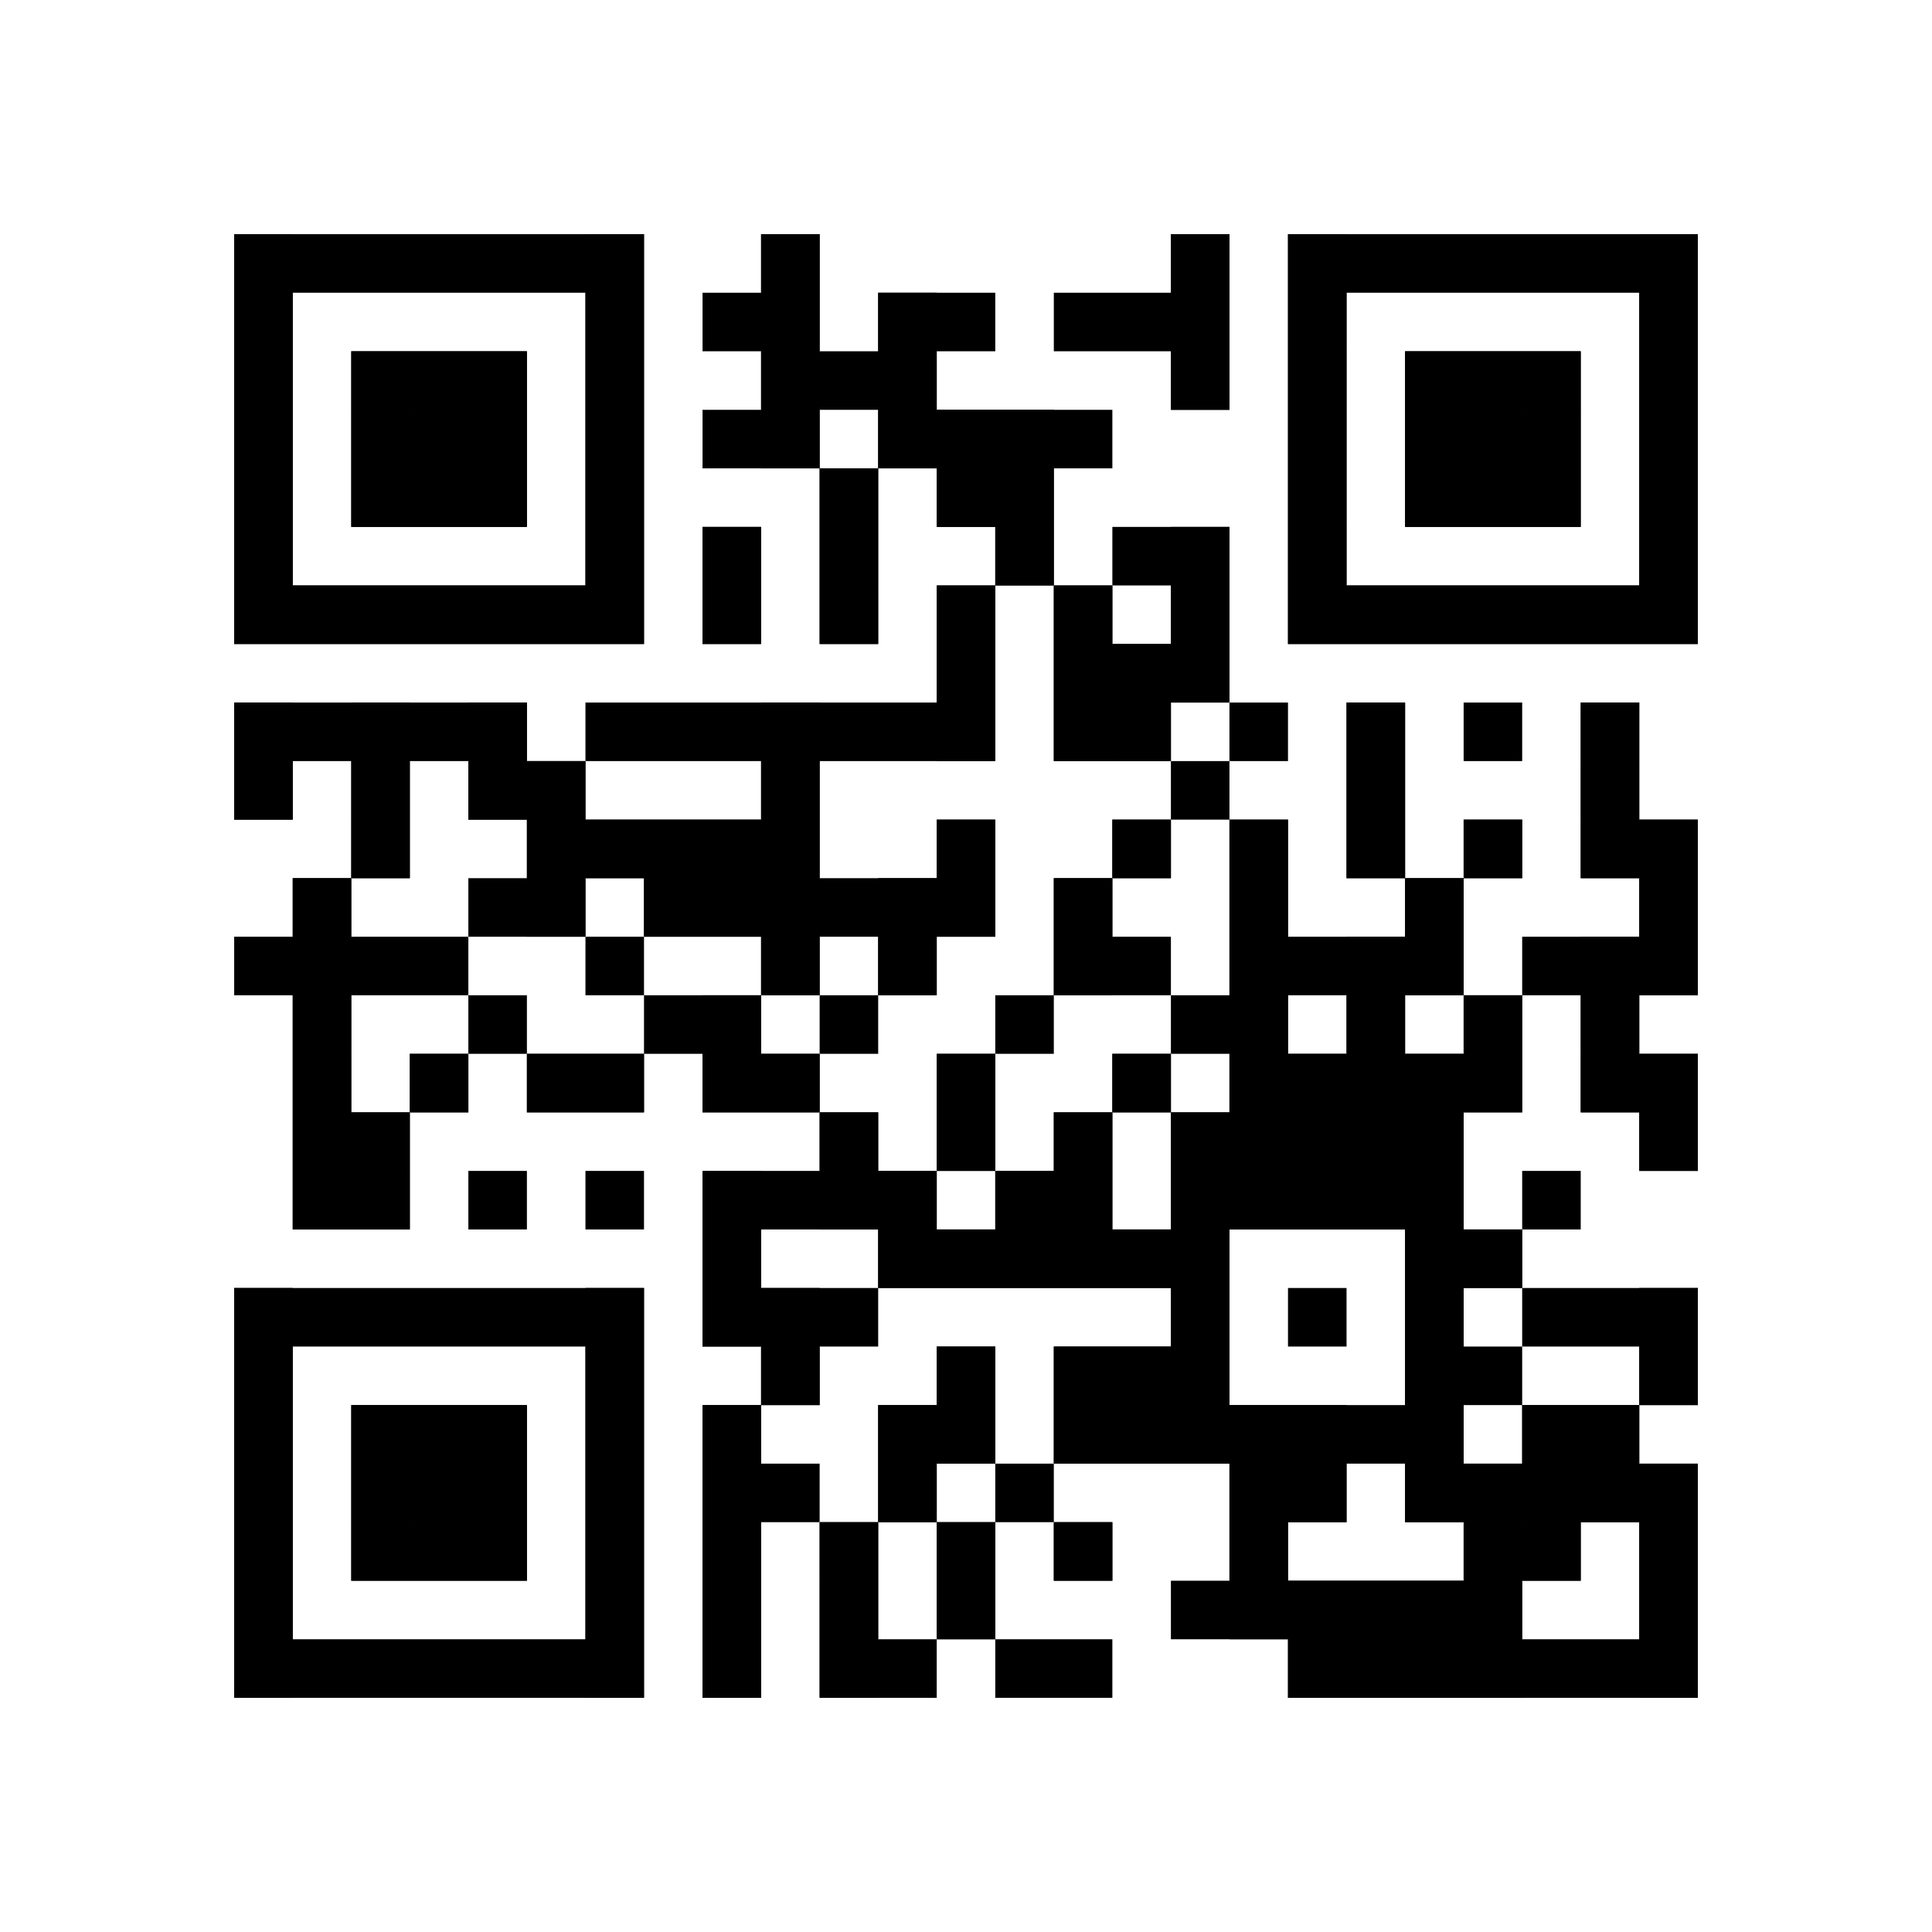<?xml version="1.0"?>
<svg version="1.1" xmlns="http://www.w3.org/2000/svg" width="1024" height="1024"><rect x="124.121" y="124.121" width="217.212" height="31.03" fill="black"/><rect x="403.394" y="124.121" width="31.03" height="31.03" fill="black"/><rect x="620.606" y="124.121" width="31.03" height="31.03" fill="black"/><rect x="682.667" y="124.121" width="217.212" height="31.03" fill="black"/><rect x="124.121" y="155.152" width="31.03" height="31.03" fill="black"/><rect x="310.303" y="155.152" width="31.03" height="31.03" fill="black"/><rect x="372.364" y="155.152" width="62.061" height="31.03" fill="black"/><rect x="465.455" y="155.152" width="62.061" height="31.03" fill="black"/><rect x="558.545" y="155.152" width="93.091" height="31.03" fill="black"/><rect x="682.667" y="155.152" width="31.03" height="31.03" fill="black"/><rect x="868.848" y="155.152" width="31.03" height="31.03" fill="black"/><rect x="124.121" y="186.182" width="31.03" height="31.03" fill="black"/><rect x="186.182" y="186.182" width="93.091" height="31.03" fill="black"/><rect x="310.303" y="186.182" width="31.03" height="31.03" fill="black"/><rect x="403.394" y="186.182" width="93.091" height="31.03" fill="black"/><rect x="620.606" y="186.182" width="31.03" height="31.03" fill="black"/><rect x="682.667" y="186.182" width="31.03" height="31.03" fill="black"/><rect x="744.727" y="186.182" width="93.091" height="31.03" fill="black"/><rect x="868.848" y="186.182" width="31.03" height="31.03" fill="black"/><rect x="124.121" y="217.212" width="31.03" height="31.03" fill="black"/><rect x="186.182" y="217.212" width="93.091" height="31.03" fill="black"/><rect x="310.303" y="217.212" width="31.03" height="31.03" fill="black"/><rect x="372.364" y="217.212" width="62.061" height="31.03" fill="black"/><rect x="465.455" y="217.212" width="124.121" height="31.03" fill="black"/><rect x="682.667" y="217.212" width="31.03" height="31.03" fill="black"/><rect x="744.727" y="217.212" width="93.091" height="31.03" fill="black"/><rect x="868.848" y="217.212" width="31.03" height="31.03" fill="black"/><rect x="124.121" y="248.242" width="31.03" height="31.03" fill="black"/><rect x="186.182" y="248.242" width="93.091" height="31.03" fill="black"/><rect x="310.303" y="248.242" width="31.03" height="31.03" fill="black"/><rect x="434.424" y="248.242" width="31.03" height="31.03" fill="black"/><rect x="496.485" y="248.242" width="62.061" height="31.03" fill="black"/><rect x="682.667" y="248.242" width="31.03" height="31.03" fill="black"/><rect x="744.727" y="248.242" width="93.091" height="31.03" fill="black"/><rect x="868.848" y="248.242" width="31.03" height="31.03" fill="black"/><rect x="124.121" y="279.273" width="31.03" height="31.03" fill="black"/><rect x="310.303" y="279.273" width="31.03" height="31.03" fill="black"/><rect x="372.364" y="279.273" width="31.03" height="31.03" fill="black"/><rect x="434.424" y="279.273" width="31.03" height="31.03" fill="black"/><rect x="527.515" y="279.273" width="31.03" height="31.03" fill="black"/><rect x="589.576" y="279.273" width="62.061" height="31.03" fill="black"/><rect x="682.667" y="279.273" width="31.03" height="31.03" fill="black"/><rect x="868.848" y="279.273" width="31.03" height="31.03" fill="black"/><rect x="124.121" y="310.303" width="217.212" height="31.03" fill="black"/><rect x="372.364" y="310.303" width="31.03" height="31.03" fill="black"/><rect x="434.424" y="310.303" width="31.03" height="31.03" fill="black"/><rect x="496.485" y="310.303" width="31.03" height="31.03" fill="black"/><rect x="558.545" y="310.303" width="31.03" height="31.03" fill="black"/><rect x="620.606" y="310.303" width="31.03" height="31.03" fill="black"/><rect x="682.667" y="310.303" width="217.212" height="31.03" fill="black"/><rect x="496.485" y="341.333" width="31.03" height="31.03" fill="black"/><rect x="558.545" y="341.333" width="93.091" height="31.03" fill="black"/><rect x="124.121" y="372.364" width="155.152" height="31.03" fill="black"/><rect x="310.303" y="372.364" width="217.212" height="31.03" fill="black"/><rect x="558.545" y="372.364" width="62.061" height="31.03" fill="black"/><rect x="651.636" y="372.364" width="31.03" height="31.03" fill="black"/><rect x="713.697" y="372.364" width="31.03" height="31.03" fill="black"/><rect x="775.758" y="372.364" width="31.03" height="31.03" fill="black"/><rect x="837.818" y="372.364" width="31.03" height="31.03" fill="black"/><rect x="124.121" y="403.394" width="31.03" height="31.03" fill="black"/><rect x="186.182" y="403.394" width="31.03" height="31.03" fill="black"/><rect x="248.242" y="403.394" width="62.061" height="31.03" fill="black"/><rect x="403.394" y="403.394" width="31.03" height="31.03" fill="black"/><rect x="620.606" y="403.394" width="31.03" height="31.03" fill="black"/><rect x="713.697" y="403.394" width="31.03" height="31.03" fill="black"/><rect x="837.818" y="403.394" width="31.03" height="31.03" fill="black"/><rect x="186.182" y="434.424" width="31.03" height="31.03" fill="black"/><rect x="279.273" y="434.424" width="155.152" height="31.03" fill="black"/><rect x="496.485" y="434.424" width="31.03" height="31.03" fill="black"/><rect x="589.576" y="434.424" width="31.03" height="31.03" fill="black"/><rect x="651.636" y="434.424" width="31.03" height="31.03" fill="black"/><rect x="713.697" y="434.424" width="31.03" height="31.03" fill="black"/><rect x="775.758" y="434.424" width="31.03" height="31.03" fill="black"/><rect x="837.818" y="434.424" width="62.061" height="31.03" fill="black"/><rect x="155.152" y="465.455" width="31.03" height="31.03" fill="black"/><rect x="248.242" y="465.455" width="62.061" height="31.03" fill="black"/><rect x="341.333" y="465.455" width="186.182" height="31.03" fill="black"/><rect x="558.545" y="465.455" width="31.03" height="31.03" fill="black"/><rect x="651.636" y="465.455" width="31.03" height="31.03" fill="black"/><rect x="744.727" y="465.455" width="31.03" height="31.03" fill="black"/><rect x="868.848" y="465.455" width="31.03" height="31.03" fill="black"/><rect x="124.121" y="496.485" width="124.121" height="31.03" fill="black"/><rect x="310.303" y="496.485" width="31.03" height="31.03" fill="black"/><rect x="403.394" y="496.485" width="31.03" height="31.03" fill="black"/><rect x="465.455" y="496.485" width="31.03" height="31.03" fill="black"/><rect x="558.545" y="496.485" width="62.061" height="31.03" fill="black"/><rect x="651.636" y="496.485" width="124.121" height="31.03" fill="black"/><rect x="806.788" y="496.485" width="93.091" height="31.03" fill="black"/><rect x="155.152" y="527.515" width="31.03" height="31.03" fill="black"/><rect x="248.242" y="527.515" width="31.03" height="31.03" fill="black"/><rect x="341.333" y="527.515" width="62.061" height="31.03" fill="black"/><rect x="434.424" y="527.515" width="31.03" height="31.03" fill="black"/><rect x="527.515" y="527.515" width="31.03" height="31.03" fill="black"/><rect x="620.606" y="527.515" width="62.061" height="31.03" fill="black"/><rect x="713.697" y="527.515" width="31.03" height="31.03" fill="black"/><rect x="775.758" y="527.515" width="31.03" height="31.03" fill="black"/><rect x="837.818" y="527.515" width="31.03" height="31.03" fill="black"/><rect x="155.152" y="558.545" width="31.03" height="31.03" fill="black"/><rect x="217.212" y="558.545" width="31.03" height="31.03" fill="black"/><rect x="279.273" y="558.545" width="62.061" height="31.03" fill="black"/><rect x="372.364" y="558.545" width="62.061" height="31.03" fill="black"/><rect x="496.485" y="558.545" width="31.03" height="31.03" fill="black"/><rect x="589.576" y="558.545" width="31.03" height="31.03" fill="black"/><rect x="651.636" y="558.545" width="155.152" height="31.03" fill="black"/><rect x="837.818" y="558.545" width="62.061" height="31.03" fill="black"/><rect x="155.152" y="589.576" width="62.061" height="31.03" fill="black"/><rect x="434.424" y="589.576" width="31.03" height="31.03" fill="black"/><rect x="496.485" y="589.576" width="31.03" height="31.03" fill="black"/><rect x="558.545" y="589.576" width="31.03" height="31.03" fill="black"/><rect x="620.606" y="589.576" width="155.152" height="31.03" fill="black"/><rect x="868.848" y="589.576" width="31.03" height="31.03" fill="black"/><rect x="155.152" y="620.606" width="62.061" height="31.03" fill="black"/><rect x="248.242" y="620.606" width="31.03" height="31.03" fill="black"/><rect x="310.303" y="620.606" width="31.03" height="31.03" fill="black"/><rect x="372.364" y="620.606" width="124.121" height="31.03" fill="black"/><rect x="527.515" y="620.606" width="62.061" height="31.03" fill="black"/><rect x="620.606" y="620.606" width="155.152" height="31.03" fill="black"/><rect x="806.788" y="620.606" width="31.03" height="31.03" fill="black"/><rect x="372.364" y="651.636" width="31.03" height="31.03" fill="black"/><rect x="465.455" y="651.636" width="186.182" height="31.03" fill="black"/><rect x="744.727" y="651.636" width="62.061" height="31.03" fill="black"/><rect x="124.121" y="682.667" width="217.212" height="31.03" fill="black"/><rect x="372.364" y="682.667" width="93.091" height="31.03" fill="black"/><rect x="620.606" y="682.667" width="31.03" height="31.03" fill="black"/><rect x="682.667" y="682.667" width="31.03" height="31.03" fill="black"/><rect x="744.727" y="682.667" width="31.03" height="31.03" fill="black"/><rect x="806.788" y="682.667" width="93.091" height="31.03" fill="black"/><rect x="124.121" y="713.697" width="31.03" height="31.03" fill="black"/><rect x="310.303" y="713.697" width="31.03" height="31.03" fill="black"/><rect x="403.394" y="713.697" width="31.03" height="31.03" fill="black"/><rect x="496.485" y="713.697" width="31.03" height="31.03" fill="black"/><rect x="558.545" y="713.697" width="93.091" height="31.03" fill="black"/><rect x="744.727" y="713.697" width="62.061" height="31.03" fill="black"/><rect x="868.848" y="713.697" width="31.03" height="31.03" fill="black"/><rect x="124.121" y="744.727" width="31.03" height="31.03" fill="black"/><rect x="186.182" y="744.727" width="93.091" height="31.03" fill="black"/><rect x="310.303" y="744.727" width="31.03" height="31.03" fill="black"/><rect x="372.364" y="744.727" width="31.03" height="31.03" fill="black"/><rect x="465.455" y="744.727" width="62.061" height="31.03" fill="black"/><rect x="558.545" y="744.727" width="217.212" height="31.03" fill="black"/><rect x="806.788" y="744.727" width="62.061" height="31.03" fill="black"/><rect x="124.121" y="775.758" width="31.03" height="31.03" fill="black"/><rect x="186.182" y="775.758" width="93.091" height="31.03" fill="black"/><rect x="310.303" y="775.758" width="31.03" height="31.03" fill="black"/><rect x="372.364" y="775.758" width="62.061" height="31.03" fill="black"/><rect x="465.455" y="775.758" width="31.03" height="31.03" fill="black"/><rect x="527.515" y="775.758" width="31.03" height="31.03" fill="black"/><rect x="651.636" y="775.758" width="62.061" height="31.03" fill="black"/><rect x="744.727" y="775.758" width="155.152" height="31.03" fill="black"/><rect x="124.121" y="806.788" width="31.03" height="31.03" fill="black"/><rect x="186.182" y="806.788" width="93.091" height="31.03" fill="black"/><rect x="310.303" y="806.788" width="31.03" height="31.03" fill="black"/><rect x="372.364" y="806.788" width="31.03" height="31.03" fill="black"/><rect x="434.424" y="806.788" width="31.03" height="31.03" fill="black"/><rect x="496.485" y="806.788" width="31.03" height="31.03" fill="black"/><rect x="558.545" y="806.788" width="31.03" height="31.03" fill="black"/><rect x="651.636" y="806.788" width="31.03" height="31.03" fill="black"/><rect x="775.758" y="806.788" width="62.061" height="31.03" fill="black"/><rect x="868.848" y="806.788" width="31.03" height="31.03" fill="black"/><rect x="124.121" y="837.818" width="31.03" height="31.03" fill="black"/><rect x="310.303" y="837.818" width="31.03" height="31.03" fill="black"/><rect x="372.364" y="837.818" width="31.03" height="31.03" fill="black"/><rect x="434.424" y="837.818" width="31.03" height="31.03" fill="black"/><rect x="496.485" y="837.818" width="31.03" height="31.03" fill="black"/><rect x="620.606" y="837.818" width="186.182" height="31.03" fill="black"/><rect x="868.848" y="837.818" width="31.03" height="31.03" fill="black"/><rect x="124.121" y="868.848" width="217.212" height="31.03" fill="black"/><rect x="372.364" y="868.848" width="31.03" height="31.03" fill="black"/><rect x="434.424" y="868.848" width="62.061" height="31.03" fill="black"/><rect x="527.515" y="868.848" width="62.061" height="31.03" fill="black"/><rect x="682.667" y="868.848" width="217.212" height="31.03" fill="black"/><rect x="124.121" y="124.121" width="31.03" height="217.212" fill="black"/><rect x="124.121" y="372.364" width="31.03" height="62.061" fill="black"/><rect x="124.121" y="682.667" width="31.03" height="217.212" fill="black"/><rect x="155.152" y="310.303" width="31.03" height="31.03" fill="black"/><rect x="155.152" y="465.455" width="31.03" height="186.182" fill="black"/><rect x="186.182" y="186.182" width="31.03" height="93.091" fill="black"/><rect x="186.182" y="310.303" width="31.03" height="31.03" fill="black"/><rect x="186.182" y="372.364" width="31.03" height="93.091" fill="black"/><rect x="186.182" y="589.576" width="31.03" height="62.061" fill="black"/><rect x="186.182" y="744.727" width="31.03" height="93.091" fill="black"/><rect x="217.212" y="186.182" width="31.03" height="93.091" fill="black"/><rect x="217.212" y="310.303" width="31.03" height="31.03" fill="black"/><rect x="217.212" y="558.545" width="31.03" height="31.03" fill="black"/><rect x="217.212" y="744.727" width="31.03" height="93.091" fill="black"/><rect x="248.242" y="186.182" width="31.03" height="93.091" fill="black"/><rect x="248.242" y="310.303" width="31.03" height="31.03" fill="black"/><rect x="248.242" y="372.364" width="31.03" height="62.061" fill="black"/><rect x="248.242" y="744.727" width="31.03" height="93.091" fill="black"/><rect x="279.273" y="310.303" width="31.03" height="31.03" fill="black"/><rect x="279.273" y="403.394" width="31.03" height="93.091" fill="black"/><rect x="279.273" y="558.545" width="31.03" height="31.03" fill="black"/><rect x="310.303" y="124.121" width="31.03" height="217.212" fill="black"/><rect x="310.303" y="434.424" width="31.03" height="31.03" fill="black"/><rect x="310.303" y="558.545" width="31.03" height="31.03" fill="black"/><rect x="310.303" y="682.667" width="31.03" height="217.212" fill="black"/><rect x="341.333" y="434.424" width="31.03" height="62.061" fill="black"/><rect x="372.364" y="279.273" width="31.03" height="62.061" fill="black"/><rect x="372.364" y="434.424" width="31.03" height="62.061" fill="black"/><rect x="372.364" y="527.515" width="31.03" height="62.061" fill="black"/><rect x="372.364" y="620.606" width="31.03" height="93.091" fill="black"/><rect x="372.364" y="744.727" width="31.03" height="155.152" fill="black"/><rect x="403.394" y="124.121" width="31.03" height="124.121" fill="black"/><rect x="403.394" y="372.364" width="31.03" height="155.152" fill="black"/><rect x="403.394" y="558.545" width="31.03" height="31.03" fill="black"/><rect x="403.394" y="682.667" width="31.03" height="62.061" fill="black"/><rect x="434.424" y="248.242" width="31.03" height="93.091" fill="black"/><rect x="434.424" y="589.576" width="31.03" height="62.061" fill="black"/><rect x="434.424" y="806.788" width="31.03" height="93.091" fill="black"/><rect x="465.455" y="155.152" width="31.03" height="93.091" fill="black"/><rect x="465.455" y="465.455" width="31.03" height="62.061" fill="black"/><rect x="465.455" y="620.606" width="31.03" height="62.061" fill="black"/><rect x="465.455" y="744.727" width="31.03" height="62.061" fill="black"/><rect x="496.485" y="217.212" width="31.03" height="62.061" fill="black"/><rect x="496.485" y="310.303" width="31.03" height="93.091" fill="black"/><rect x="496.485" y="434.424" width="31.03" height="62.061" fill="black"/><rect x="496.485" y="558.545" width="31.03" height="62.061" fill="black"/><rect x="496.485" y="651.636" width="31.03" height="31.03" fill="black"/><rect x="496.485" y="713.697" width="31.03" height="62.061" fill="black"/><rect x="496.485" y="806.788" width="31.03" height="62.061" fill="black"/><rect x="527.515" y="217.212" width="31.03" height="93.091" fill="black"/><rect x="527.515" y="620.606" width="31.03" height="62.061" fill="black"/><rect x="558.545" y="310.303" width="31.03" height="93.091" fill="black"/><rect x="558.545" y="465.455" width="31.03" height="62.061" fill="black"/><rect x="558.545" y="589.576" width="31.03" height="93.091" fill="black"/><rect x="558.545" y="713.697" width="31.03" height="62.061" fill="black"/><rect x="558.545" y="806.788" width="31.03" height="31.03" fill="black"/><rect x="589.576" y="341.333" width="31.03" height="62.061" fill="black"/><rect x="589.576" y="434.424" width="31.03" height="31.03" fill="black"/><rect x="589.576" y="558.545" width="31.03" height="31.03" fill="black"/><rect x="589.576" y="651.636" width="31.03" height="31.03" fill="black"/><rect x="589.576" y="713.697" width="31.03" height="62.061" fill="black"/><rect x="620.606" y="124.121" width="31.03" height="93.091" fill="black"/><rect x="620.606" y="279.273" width="31.03" height="93.091" fill="black"/><rect x="620.606" y="589.576" width="31.03" height="186.182" fill="black"/><rect x="651.636" y="434.424" width="31.03" height="217.212" fill="black"/><rect x="651.636" y="744.727" width="31.03" height="124.121" fill="black"/><rect x="682.667" y="124.121" width="31.03" height="217.212" fill="black"/><rect x="682.667" y="558.545" width="31.03" height="93.091" fill="black"/><rect x="682.667" y="744.727" width="31.03" height="62.061" fill="black"/><rect x="682.667" y="837.818" width="31.03" height="62.061" fill="black"/><rect x="713.697" y="310.303" width="31.03" height="31.03" fill="black"/><rect x="713.697" y="372.364" width="31.03" height="93.091" fill="black"/><rect x="713.697" y="496.485" width="31.03" height="155.152" fill="black"/><rect x="713.697" y="837.818" width="31.03" height="62.061" fill="black"/><rect x="744.727" y="186.182" width="31.03" height="93.091" fill="black"/><rect x="744.727" y="310.303" width="31.03" height="31.03" fill="black"/><rect x="744.727" y="465.455" width="31.03" height="62.061" fill="black"/><rect x="744.727" y="558.545" width="31.03" height="248.242" fill="black"/><rect x="744.727" y="837.818" width="31.03" height="62.061" fill="black"/><rect x="775.758" y="186.182" width="31.03" height="93.091" fill="black"/><rect x="775.758" y="310.303" width="31.03" height="31.03" fill="black"/><rect x="775.758" y="434.424" width="31.03" height="31.03" fill="black"/><rect x="775.758" y="527.515" width="31.03" height="62.061" fill="black"/><rect x="775.758" y="651.636" width="31.03" height="31.03" fill="black"/><rect x="775.758" y="775.758" width="31.03" height="124.121" fill="black"/><rect x="806.788" y="186.182" width="31.03" height="93.091" fill="black"/><rect x="806.788" y="310.303" width="31.03" height="31.03" fill="black"/><rect x="806.788" y="744.727" width="31.03" height="93.091" fill="black"/><rect x="837.818" y="310.303" width="31.03" height="31.03" fill="black"/><rect x="837.818" y="372.364" width="31.03" height="93.091" fill="black"/><rect x="837.818" y="496.485" width="31.03" height="93.091" fill="black"/><rect x="837.818" y="744.727" width="31.03" height="62.061" fill="black"/><rect x="868.848" y="124.121" width="31.03" height="217.212" fill="black"/><rect x="868.848" y="434.424" width="31.03" height="93.091" fill="black"/><rect x="868.848" y="558.545" width="31.03" height="62.061" fill="black"/><rect x="868.848" y="682.667" width="31.03" height="62.061" fill="black"/><rect x="868.848" y="775.758" width="31.03" height="124.121" fill="black"/></svg>
